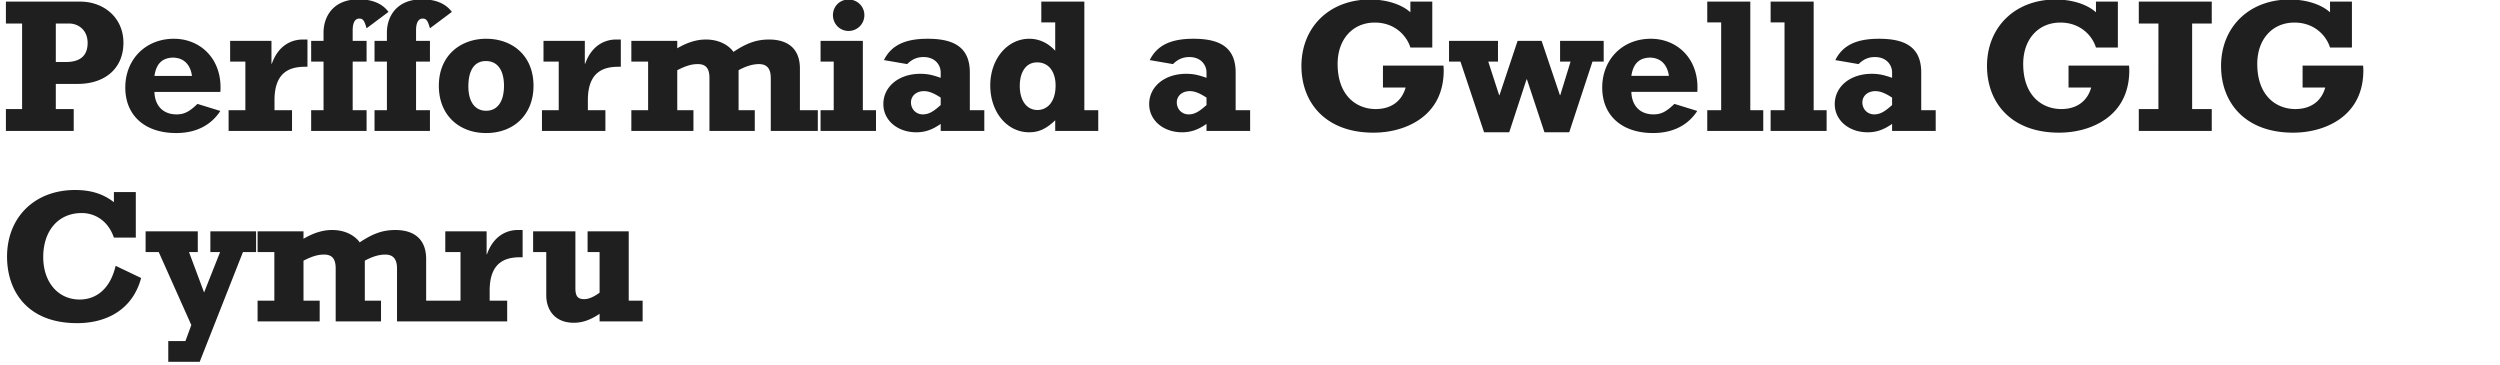 <svg xmlns="http://www.w3.org/2000/svg" width="630" height="92" fill="none"><g clip-path="url(#a)"><path fill="#1F1F1F" d="M1.488.408h18.72c6 0 10.896 4.08 10.896 10.368 0 6.48-4.656 10.368-11.52 10.368h-5.52v6.336h4.512V33H1.488v-5.52h4.08V5.928h-4.08V.408Zm12.576 15.216h2.544c3.6 0 5.472-1.584 5.472-4.8 0-3.36-2.448-4.896-4.656-4.896h-3.36v9.696Zm17.509 6.432c0-7.104 5.136-12.288 12.24-12.288 6.48 0 11.76 4.752 11.76 12.24 0 .384 0 .768-.048 1.152H38.917c.096 3.408 2.112 5.664 5.568 5.664 1.92 0 3.168-.624 5.28-2.64l5.76 1.776c-2.112 3.264-5.712 5.568-11.136 5.568-7.872 0-12.816-4.416-12.816-11.472Zm11.952-7.536c-2.784.096-4.176 1.68-4.608 4.608h9.456c-.336-2.592-1.872-4.608-4.848-4.608ZM76.28 9.96h1.2v6.864h-.576c-3.6 0-7.728 1.104-7.728 8.4v2.544h4.415V33H57.61v-5.232h4.224v-12.24h-3.84v-5.232h10.416v5.76h.095c1.68-4.752 5.088-6.096 7.776-6.096Zm5.251.336V8.232c0-4.08 2.448-8.4 8.832-8.4 3.888 0 6.192 1.344 7.536 3.168l-5.52 4.128c-.528-1.776-.816-2.448-1.824-2.448-1.488 0-1.68 1.872-1.68 2.976v2.64h3.504v5.232h-3.504v12.24h3.504V33H78.412v-5.232h3.12v-12.24h-3.12v-5.232h3.12Zm15.969 0V8.232c0-4.08 2.448-8.4 8.832-8.4 3.888 0 6.192 1.344 7.536 3.168l-5.52 4.128c-.528-1.776-.816-2.448-1.824-2.448-1.488 0-1.68 1.872-1.68 2.976v2.64h3.504v5.232h-3.504v12.24h3.504V33H94.381v-5.232h3.12v-12.24h-3.12v-5.232h3.12Zm13.089 11.328c0-7.824 5.664-11.856 11.904-11.856 6.672 0 11.952 4.272 11.952 11.856 0 7.152-4.848 11.904-11.952 11.904-6.72 0-11.904-4.416-11.904-11.904Zm11.856-6.24c-3.072 0-4.416 2.592-4.416 6.384 0 3.888 1.68 6.144 4.464 6.144 2.832 0 4.512-2.256 4.512-6.288 0-3.744-1.488-6.24-4.56-6.24Zm32.803-5.424h1.2v6.864h-.576c-3.6 0-7.728 1.104-7.728 8.4v2.544h4.416V33h-15.984v-5.232h4.224v-12.24h-3.84v-5.232h10.416v5.76h.096c1.68-4.752 5.088-6.096 7.776-6.096Zm15.419 2.208c3.12-1.824 5.472-2.208 7.2-2.208 4.464 0 6.528 2.448 6.96 3.12 3.168-2.112 5.664-3.12 8.976-3.12 4.992 0 7.776 2.544 7.776 7.296v10.512h4.512V33h-11.856V19.656c0-2.352-.96-3.504-2.976-3.504-1.776 0-3.552.672-5.136 1.536v10.08h4.08V33H178.78V19.608c0-2.736-1.248-3.456-2.928-3.456-1.728 0-3.168.528-5.184 1.536v10.08h4.08V33H159.1v-5.232h4.224v-12.24H159.1v-5.232h11.568v1.872Zm39.235-8.352c0-2.208 1.728-3.936 3.936-3.936s3.984 1.728 3.984 3.936a3.974 3.974 0 0 1-3.984 3.984c-2.208 0-3.936-1.776-3.936-3.984Zm-3.12 6.48h10.656v17.472h3.312V33h-13.968v-5.232h3.312v-12.24h-3.312v-5.232Zm15.969 4.848c1.872-3.792 5.424-5.376 10.992-5.376 6 0 10.656 1.68 10.656 8.496v9.504h3.648V33h-10.992v-1.776c-2.064 1.44-3.888 2.112-6.144 2.112-4.752 0-8.304-3.024-8.304-7.104 0-4.368 3.84-7.632 9.312-7.632 1.968 0 3.168.336 5.136 1.008v-1.344c0-1.872-1.392-3.888-4.32-3.888-1.2 0-2.64.288-4.128 1.776l-5.856-1.008Zm10.08 7.824c-1.968 0-3.264 1.248-3.264 2.832 0 1.68 1.248 3.024 2.976 3.024 1.488 0 2.64-.672 4.512-2.352V24.6c-2.257-1.488-3.456-1.632-4.224-1.632ZM262.408.408h10.848v27.36h3.504V33h-10.848v-2.688c-2.208 2.112-4.08 3.024-6.576 3.024-5.568 0-9.792-5.088-9.792-11.808 0-6.624 4.272-11.76 9.84-11.76 2.448 0 4.752 1.056 6.528 3.024V5.64h-3.504V.408Zm-1.056 15.312c-2.784 0-4.368 2.4-4.368 5.952 0 3.648 1.728 6.048 4.464 6.048 2.304 0 4.56-1.824 4.56-6.192 0-3.264-1.584-5.808-4.656-5.808Zm28.384-.576c1.872-3.792 5.424-5.376 10.992-5.376 6 0 10.656 1.68 10.656 8.496v9.504h3.648V33H304.04v-1.776c-2.064 1.44-3.888 2.112-6.144 2.112-4.752 0-8.304-3.024-8.304-7.104 0-4.368 3.84-7.632 9.312-7.632 1.968 0 3.168.336 5.136 1.008v-1.344c0-1.872-1.392-3.888-4.32-3.888-1.2 0-2.64.288-4.128 1.776l-5.856-1.008Zm10.08 7.824c-1.968 0-3.264 1.248-3.264 2.832 0 1.68 1.248 3.024 2.976 3.024 1.488 0 2.64-.672 4.512-2.352V24.6c-2.256-1.488-3.456-1.632-4.224-1.632Zm28.144-6.336c0-9.84 7.104-16.752 17.28-16.752 4.176 0 7.92 1.2 10.176 3.216V.408h5.52v11.568h-5.52c-.864-2.832-3.792-6.288-8.976-6.288-5.568 0-9.36 4.224-9.36 10.416 0 8.064 4.8 11.376 9.6 11.376 3.792 0 6.528-1.872 7.536-5.424h-5.712v-5.52h15.264c0 .384.048.768.048 1.152 0 4.896-1.68 8.688-4.752 11.376-3.168 2.784-7.872 4.368-12.96 4.368-12 0-18.144-7.488-18.144-16.8Zm37.196-6.336h12.336v5.232h-2.448l2.736 8.448h.096l4.56-13.68h6.048l4.608 13.68h.096l2.592-8.448h-2.64v-5.232h10.992v5.232H401.3l-5.856 17.808h-6.24l-4.416-13.344h-.096l-4.368 13.344h-6.336l-5.952-17.808h-2.88v-5.232Zm38.604 11.76c0-7.104 5.136-12.288 12.24-12.288 6.48 0 11.76 4.752 11.76 12.24 0 .384 0 .768-.048 1.152h-16.608c.096 3.408 2.112 5.664 5.568 5.664 1.92 0 3.168-.624 5.28-2.64l5.76 1.776c-2.112 3.264-5.712 5.568-11.136 5.568-7.872 0-12.816-4.416-12.816-11.472Zm11.952-7.536c-2.784.096-4.176 1.68-4.608 4.608h9.456c-.336-2.592-1.872-4.608-4.848-4.608ZM430.228.408h10.848v27.36h3.264V33h-14.112v-5.232h3.504V5.64h-3.504V.408Zm15.969 0h10.848v27.36h3.264V33h-14.112v-5.232h3.504V5.64h-3.504V.408Zm16.305 14.736c1.872-3.792 5.424-5.376 10.992-5.376 6 0 10.656 1.68 10.656 8.496v9.504h3.648V33h-10.992v-1.776c-2.064 1.44-3.888 2.112-6.144 2.112-4.752 0-8.304-3.024-8.304-7.104 0-4.368 3.84-7.632 9.312-7.632 1.968 0 3.168.336 5.136 1.008v-1.344c0-1.872-1.392-3.888-4.32-3.888-1.2 0-2.64.288-4.128 1.776l-5.856-1.008Zm10.08 7.824c-1.968 0-3.264 1.248-3.264 2.832 0 1.68 1.248 3.024 2.976 3.024 1.488 0 2.64-.672 4.512-2.352V24.6c-2.257-1.488-3.456-1.632-4.224-1.632Zm28.144-6.336c0-9.84 7.104-16.752 17.28-16.752 4.176 0 7.92 1.2 10.176 3.216V.408h5.52v11.568h-5.52c-.864-2.832-3.792-6.288-8.976-6.288-5.568 0-9.36 4.224-9.36 10.416 0 8.064 4.8 11.376 9.6 11.376 3.792 0 6.528-1.872 7.536-5.424h-5.712v-5.52h15.264c0 .384.048.768.048 1.152 0 4.896-1.68 8.688-4.752 11.376-3.168 2.784-7.872 4.368-12.96 4.368-12 0-18.144-7.488-18.144-16.8ZM538.978.408h18.384v5.52h-4.944V27.48h4.944V33h-18.384v-5.52h4.944V5.928h-4.944V.408Zm20.732 16.224c0-9.84 7.104-16.752 17.28-16.752 4.176 0 7.92 1.2 10.176 3.216V.408h5.52v11.568h-5.52c-.864-2.832-3.792-6.288-8.976-6.288-5.568 0-9.36 4.224-9.36 10.416 0 8.064 4.8 11.376 9.6 11.376 3.792 0 6.528-1.872 7.536-5.424h-5.712v-5.52h15.264c0 .384.048.768.048 1.152 0 4.896-1.68 8.688-4.752 11.376-3.168 2.784-7.872 4.368-12.96 4.368-12 0-18.144-7.488-18.144-16.8ZM1.776 64.68c0-9.888 6.912-16.8 17.136-16.8 4.176 0 7.2 1.056 9.792 3.072v-2.544h5.52V59.88h-5.52c-1.488-4.368-4.896-6.192-8.112-6.192-5.952 0-9.696 4.512-9.696 11.088 0 6.384 3.792 10.704 9.168 10.704 4.368 0 7.776-2.88 9.072-8.496l6.432 3.072c-2.208 8.16-8.928 11.376-16.128 11.376-12.624 0-17.664-8.16-17.664-16.752Zm34.916-6.384h13.152v5.232h-2.208l3.792 10.176 4.032-10.176h-2.448v-5.232h11.52v5.232H61.22L50.324 91.176h-7.92v-5.232h4.32l1.488-4.032-8.208-18.384h-3.312v-5.232Zm39.788 1.872c3.12-1.824 5.472-2.208 7.2-2.208 4.464 0 6.528 2.448 6.96 3.12 3.168-2.112 5.664-3.12 8.976-3.12 4.992 0 7.776 2.544 7.776 7.296v10.512h4.512V81h-11.856V67.656c0-2.352-.96-3.504-2.976-3.504-1.776 0-3.552.672-5.136 1.536v10.08h4.08V81H84.592V67.608c0-2.736-1.248-3.456-2.928-3.456-1.728 0-3.168.528-5.184 1.536v10.08h4.08V81H64.912v-5.232h4.224v-12.24h-4.224v-5.232H76.48v1.872Zm54.019-2.208h1.2v6.864h-.576c-3.6 0-7.728 1.104-7.728 8.4v2.544h4.416V81h-15.984v-5.232h4.224v-12.24h-3.84v-5.232h10.416v5.76h.096c1.68-4.752 5.088-6.096 7.776-6.096Zm3.845.336H145v14.352c0 2.256.816 2.736 2.208 2.736.912 0 2.112-.336 3.888-1.632V63.528h-3.024v-5.232h10.368v17.472h3.504V81h-10.848v-1.92c-2.208 1.488-4.272 2.256-6.48 2.256-4.944 0-6.96-3.408-6.96-6.912V63.528h-3.312v-5.232Z"/></g><defs><clipPath id="a"><path fill="#fff" d="M0 0h630v92H0z"/></clipPath></defs></svg>
